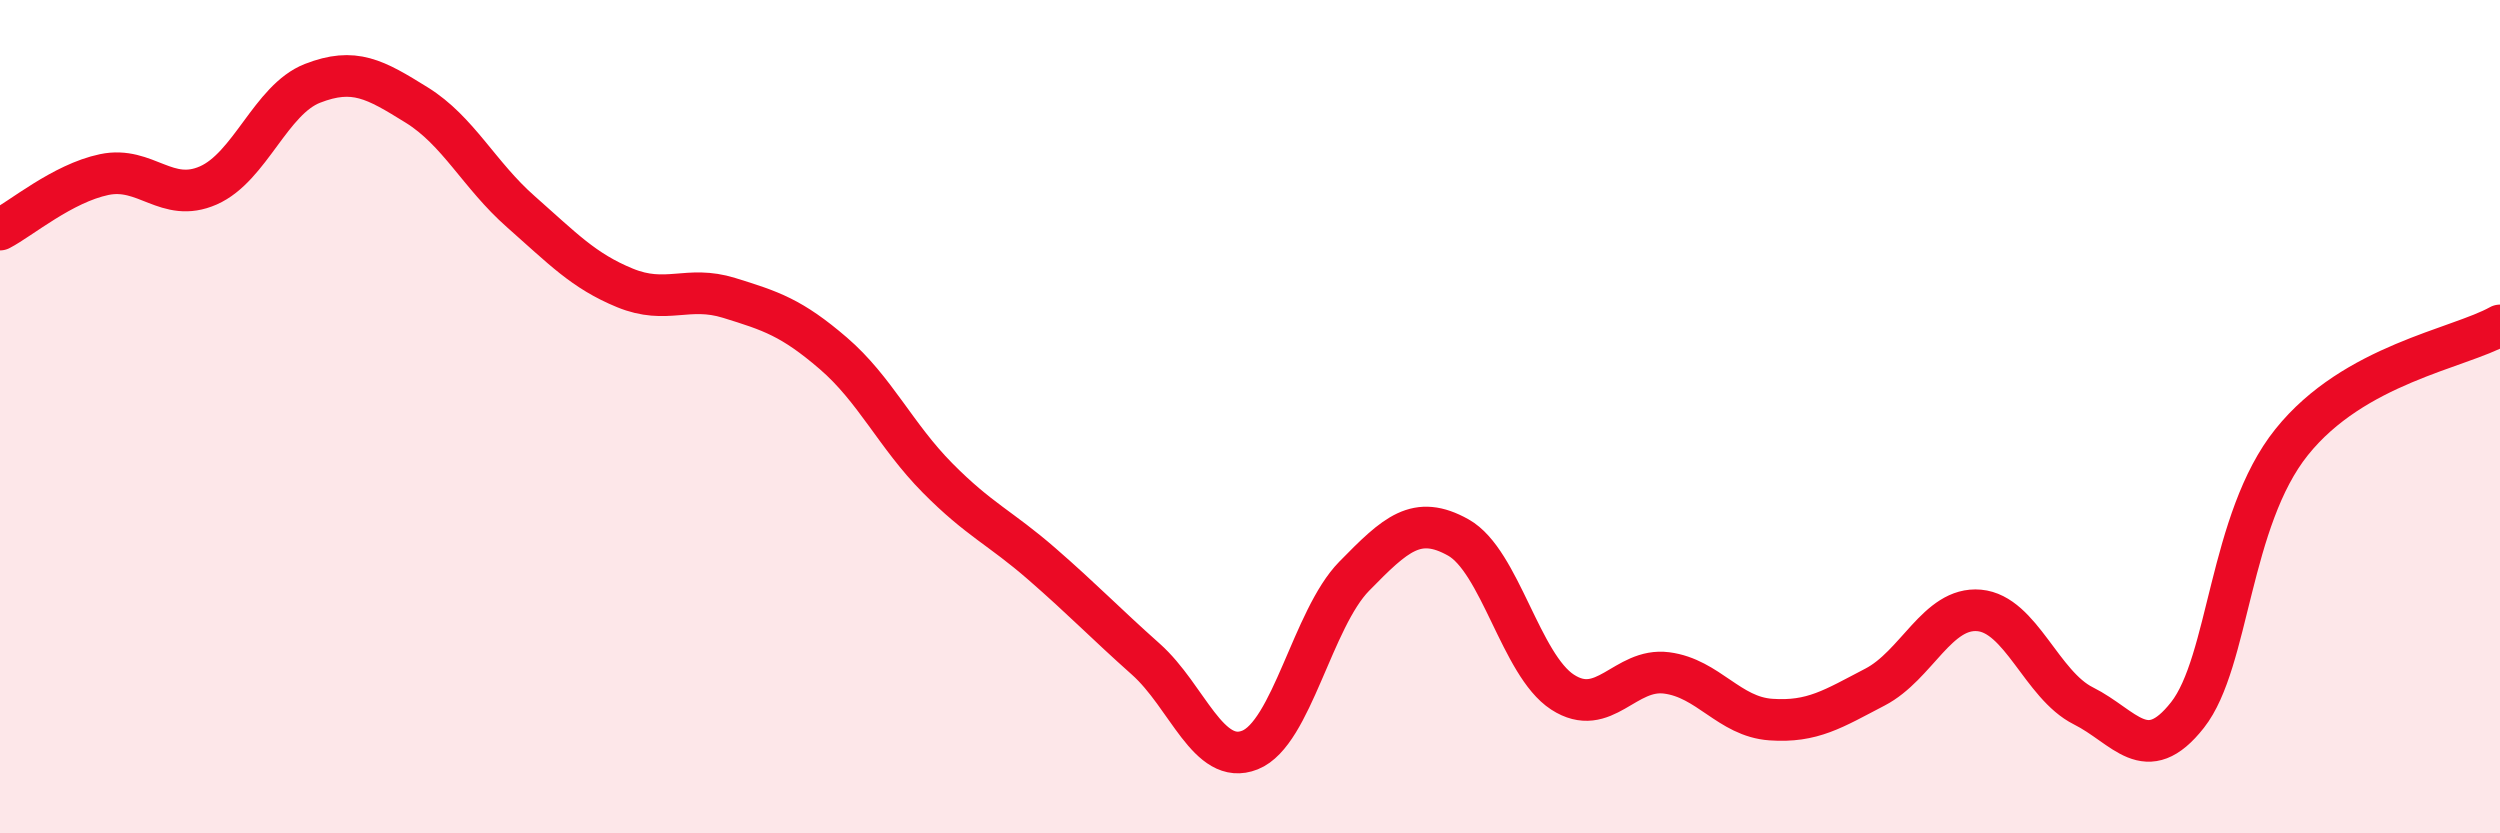 
    <svg width="60" height="20" viewBox="0 0 60 20" xmlns="http://www.w3.org/2000/svg">
      <path
        d="M 0,5.51 C 0.5,5.25 1.5,4.4 2.5,4.19 C 3.5,3.98 4,4.89 5,4.45 C 6,4.01 6.5,2.39 7.5,2 C 8.5,1.61 9,1.9 10,2.52 C 11,3.14 11.5,4.2 12.5,5.08 C 13.5,5.96 14,6.5 15,6.91 C 16,7.32 16.5,6.84 17.5,7.15 C 18.5,7.46 19,7.62 20,8.48 C 21,9.34 21.5,10.46 22.5,11.47 C 23.5,12.48 24,12.66 25,13.53 C 26,14.4 26.5,14.93 27.5,15.82 C 28.5,16.71 29,18.4 30,18 C 31,17.6 31.5,14.85 32.5,13.83 C 33.5,12.81 34,12.34 35,12.9 C 36,13.46 36.5,15.96 37.5,16.61 C 38.5,17.26 39,16.02 40,16.15 C 41,16.28 41.5,17.2 42.5,17.27 C 43.5,17.34 44,17.01 45,16.49 C 46,15.97 46.5,14.56 47.5,14.65 C 48.5,14.74 49,16.44 50,16.94 C 51,17.44 51.5,18.43 52.5,17.16 C 53.5,15.89 53.5,12.48 55,10.61 C 56.5,8.74 59,8.37 60,7.81L60 20L0 20Z"
        fill="#EB0A25"
        opacity="0.1"
        stroke-linecap="round"
        stroke-linejoin="round"
      />
      <path
        d="M 0,5.51 C 0.5,5.25 1.5,4.4 2.5,4.19 C 3.5,3.98 4,4.89 5,4.45 C 6,4.01 6.5,2.39 7.5,2 C 8.5,1.61 9,1.9 10,2.52 C 11,3.14 11.5,4.2 12.5,5.08 C 13.5,5.96 14,6.5 15,6.91 C 16,7.32 16.5,6.84 17.5,7.15 C 18.5,7.46 19,7.62 20,8.48 C 21,9.34 21.5,10.46 22.5,11.47 C 23.5,12.48 24,12.66 25,13.53 C 26,14.4 26.5,14.93 27.5,15.82 C 28.5,16.71 29,18.4 30,18 C 31,17.6 31.5,14.85 32.5,13.83 C 33.5,12.81 34,12.34 35,12.9 C 36,13.46 36.5,15.96 37.5,16.61 C 38.5,17.26 39,16.02 40,16.15 C 41,16.28 41.5,17.2 42.5,17.27 C 43.5,17.34 44,17.01 45,16.49 C 46,15.97 46.5,14.56 47.5,14.65 C 48.5,14.74 49,16.44 50,16.94 C 51,17.44 51.5,18.43 52.5,17.16 C 53.5,15.89 53.5,12.48 55,10.61 C 56.5,8.74 59,8.37 60,7.81"
        stroke="#EB0A25"
        stroke-width="1"
        fill="none"
        stroke-linecap="round"
        stroke-linejoin="round"
      />
    </svg>
  